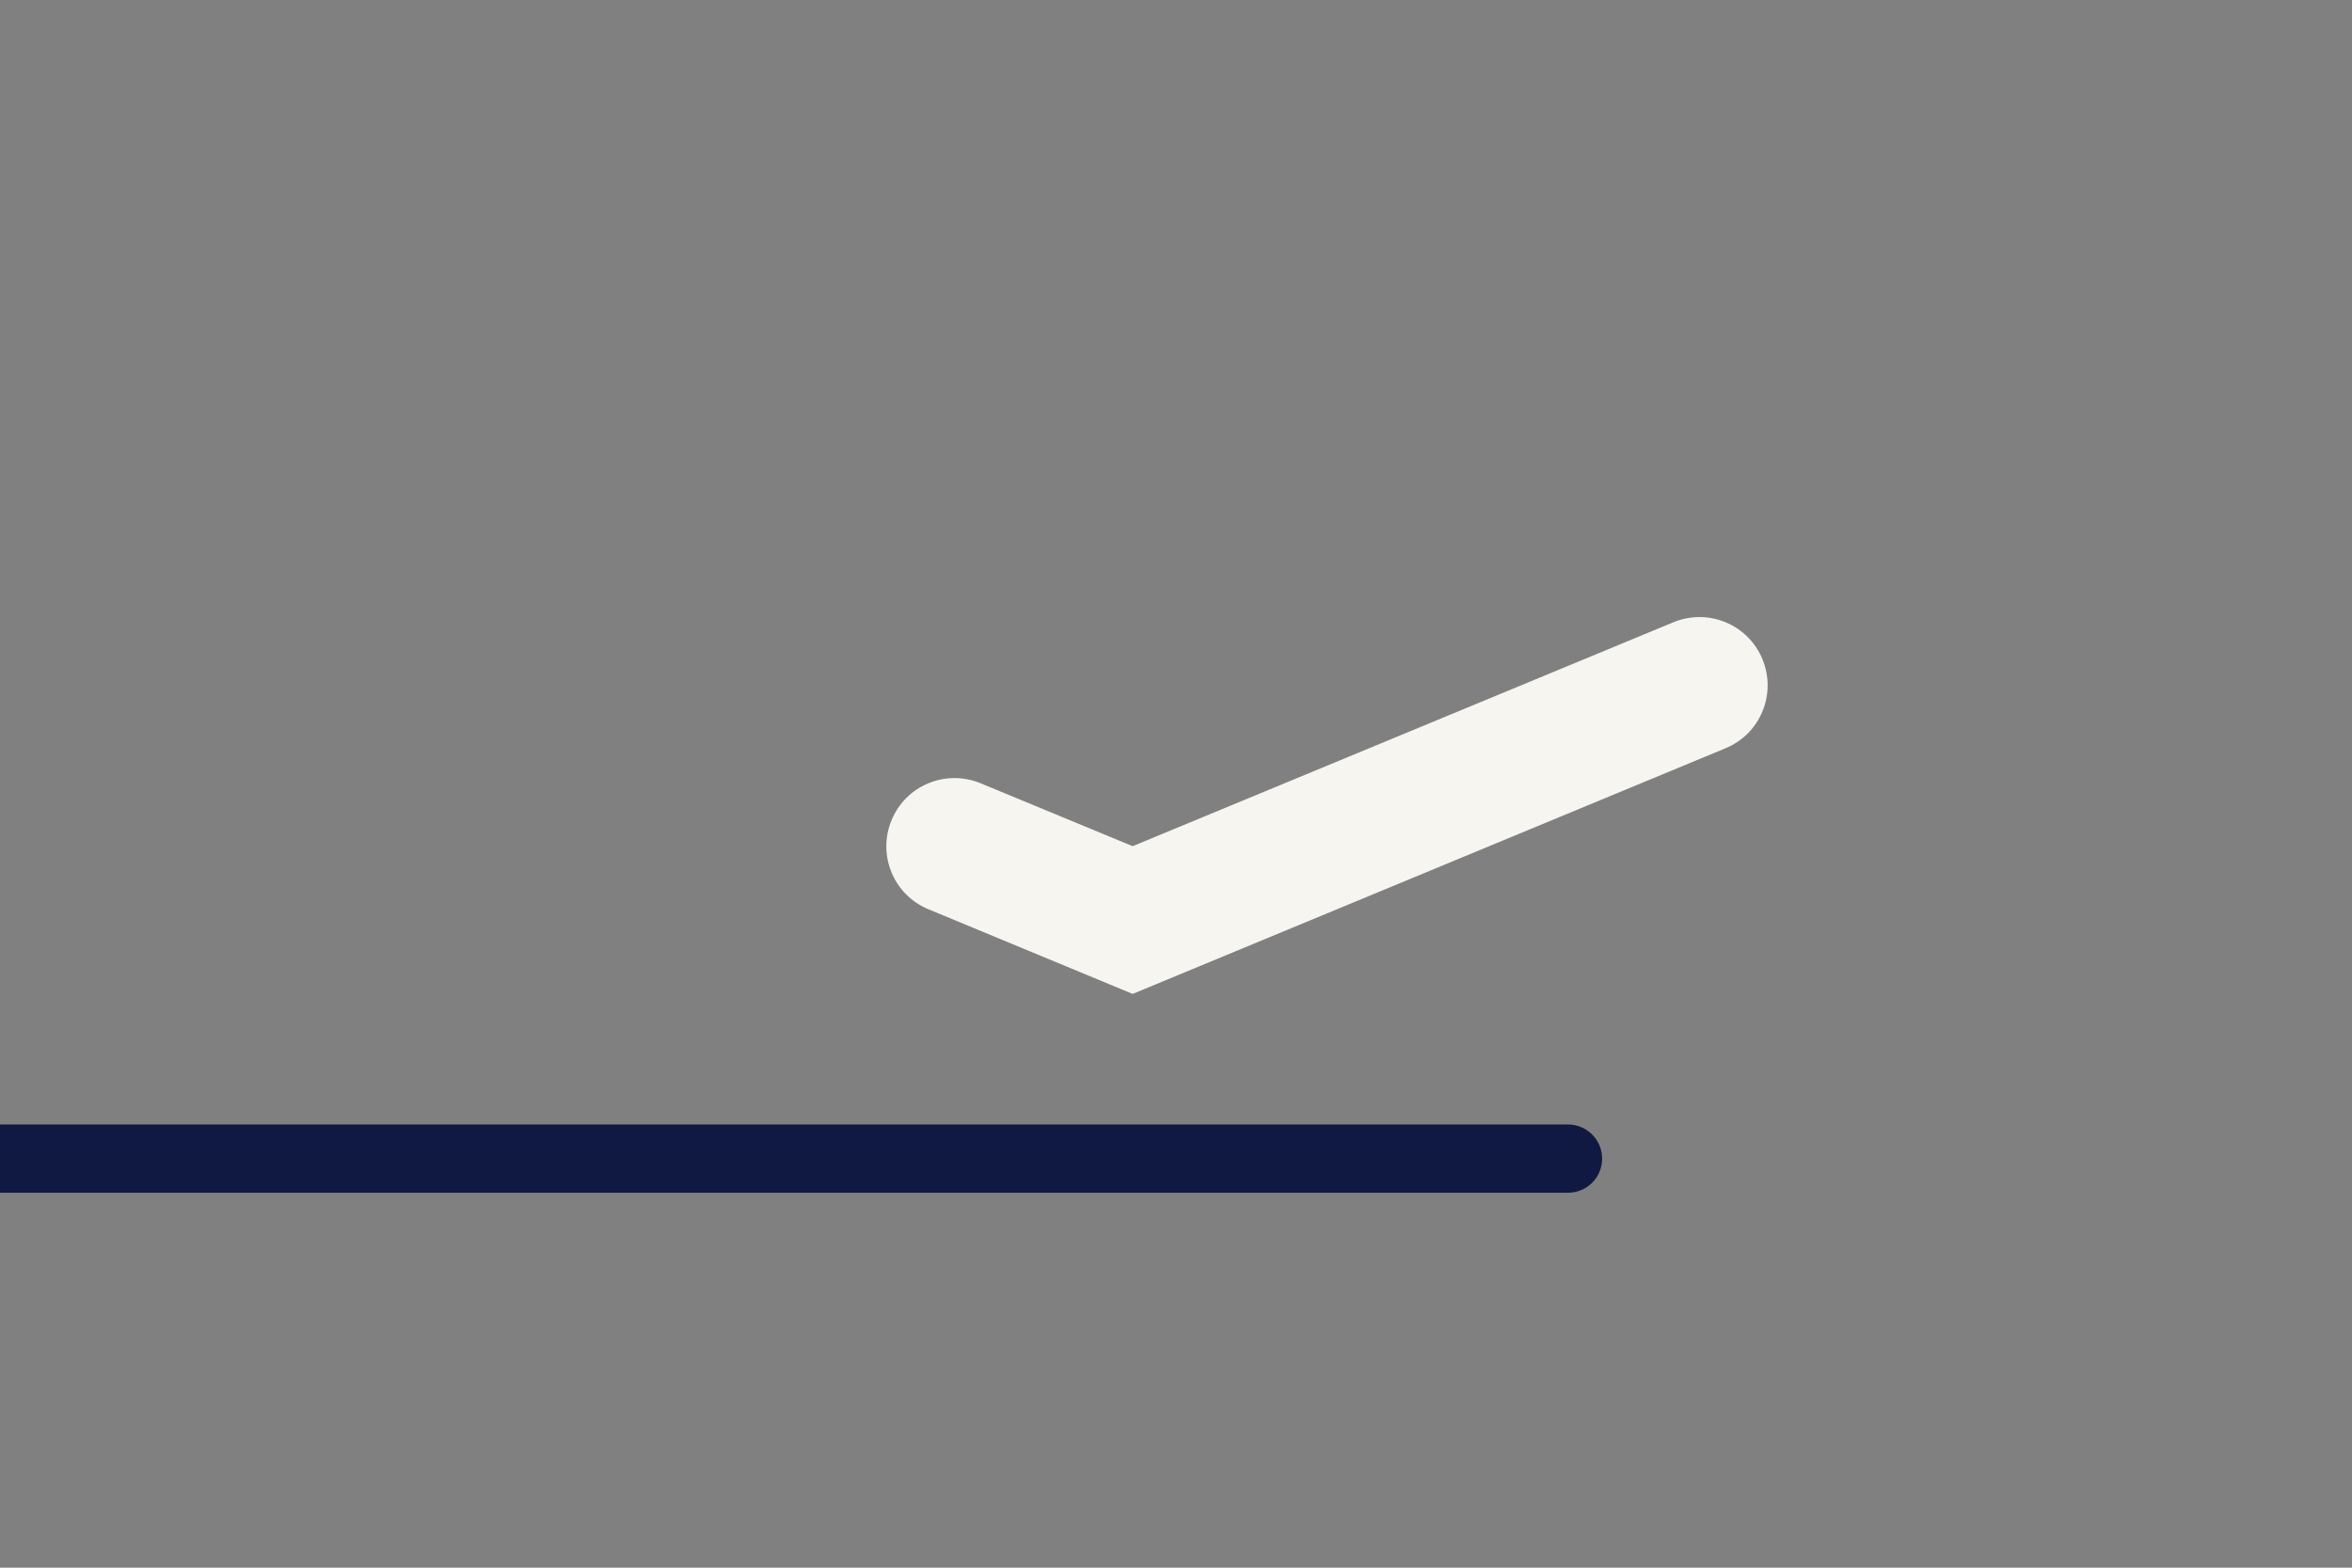 <?xml version="1.0" encoding="utf-8"?>
<!-- Generator: Adobe Illustrator 22.0.0, SVG Export Plug-In . SVG Version: 6.00 Build 0)  -->
<!DOCTYPE svg PUBLIC "-//W3C//DTD SVG 1.1//EN" "http://www.w3.org/Graphics/SVG/1.1/DTD/svg11.dtd">
<svg version="1.1" id="Laag_1" xmlns="http://www.w3.org/2000/svg" xmlns:xlink="http://www.w3.org/1999/xlink" x="0px" y="0px"
	 width="1275px" height="850px" viewBox="0 0 1275 850" style="enable-background:new 0 0 1275 850;" xml:space="preserve">
<rect x="0" y="0" width="1275" height="850" fill="#808080" stroke="none"/>
<style type="text/css">
	.st0{fill:none;}
	.st1{fill:#F7F5F0;}
	.st2{fill:#0F1941;}
</style>
<rect class="st0" width="1275" height="850"/>
<g>
	<path class="st1" d="M614,538.9l-110.7-45.9c-18.9-7.8-27.8-29.4-20-48.3c7.8-18.9,29.4-27.8,48.3-20l82.4,34.1l293.1-121.4
		c18.9-7.8,40.5,1.1,48.3,20c7.8,18.9-1.1,40.5-20,48.3L614,538.9z"/>
</g>
<path class="st2" d="M850,646.7H0l0-37h850c10.2,0,18.5,8.3,18.5,18.5v0C868.5,638.5,860.2,646.7,850,646.7z"/>
</svg>
